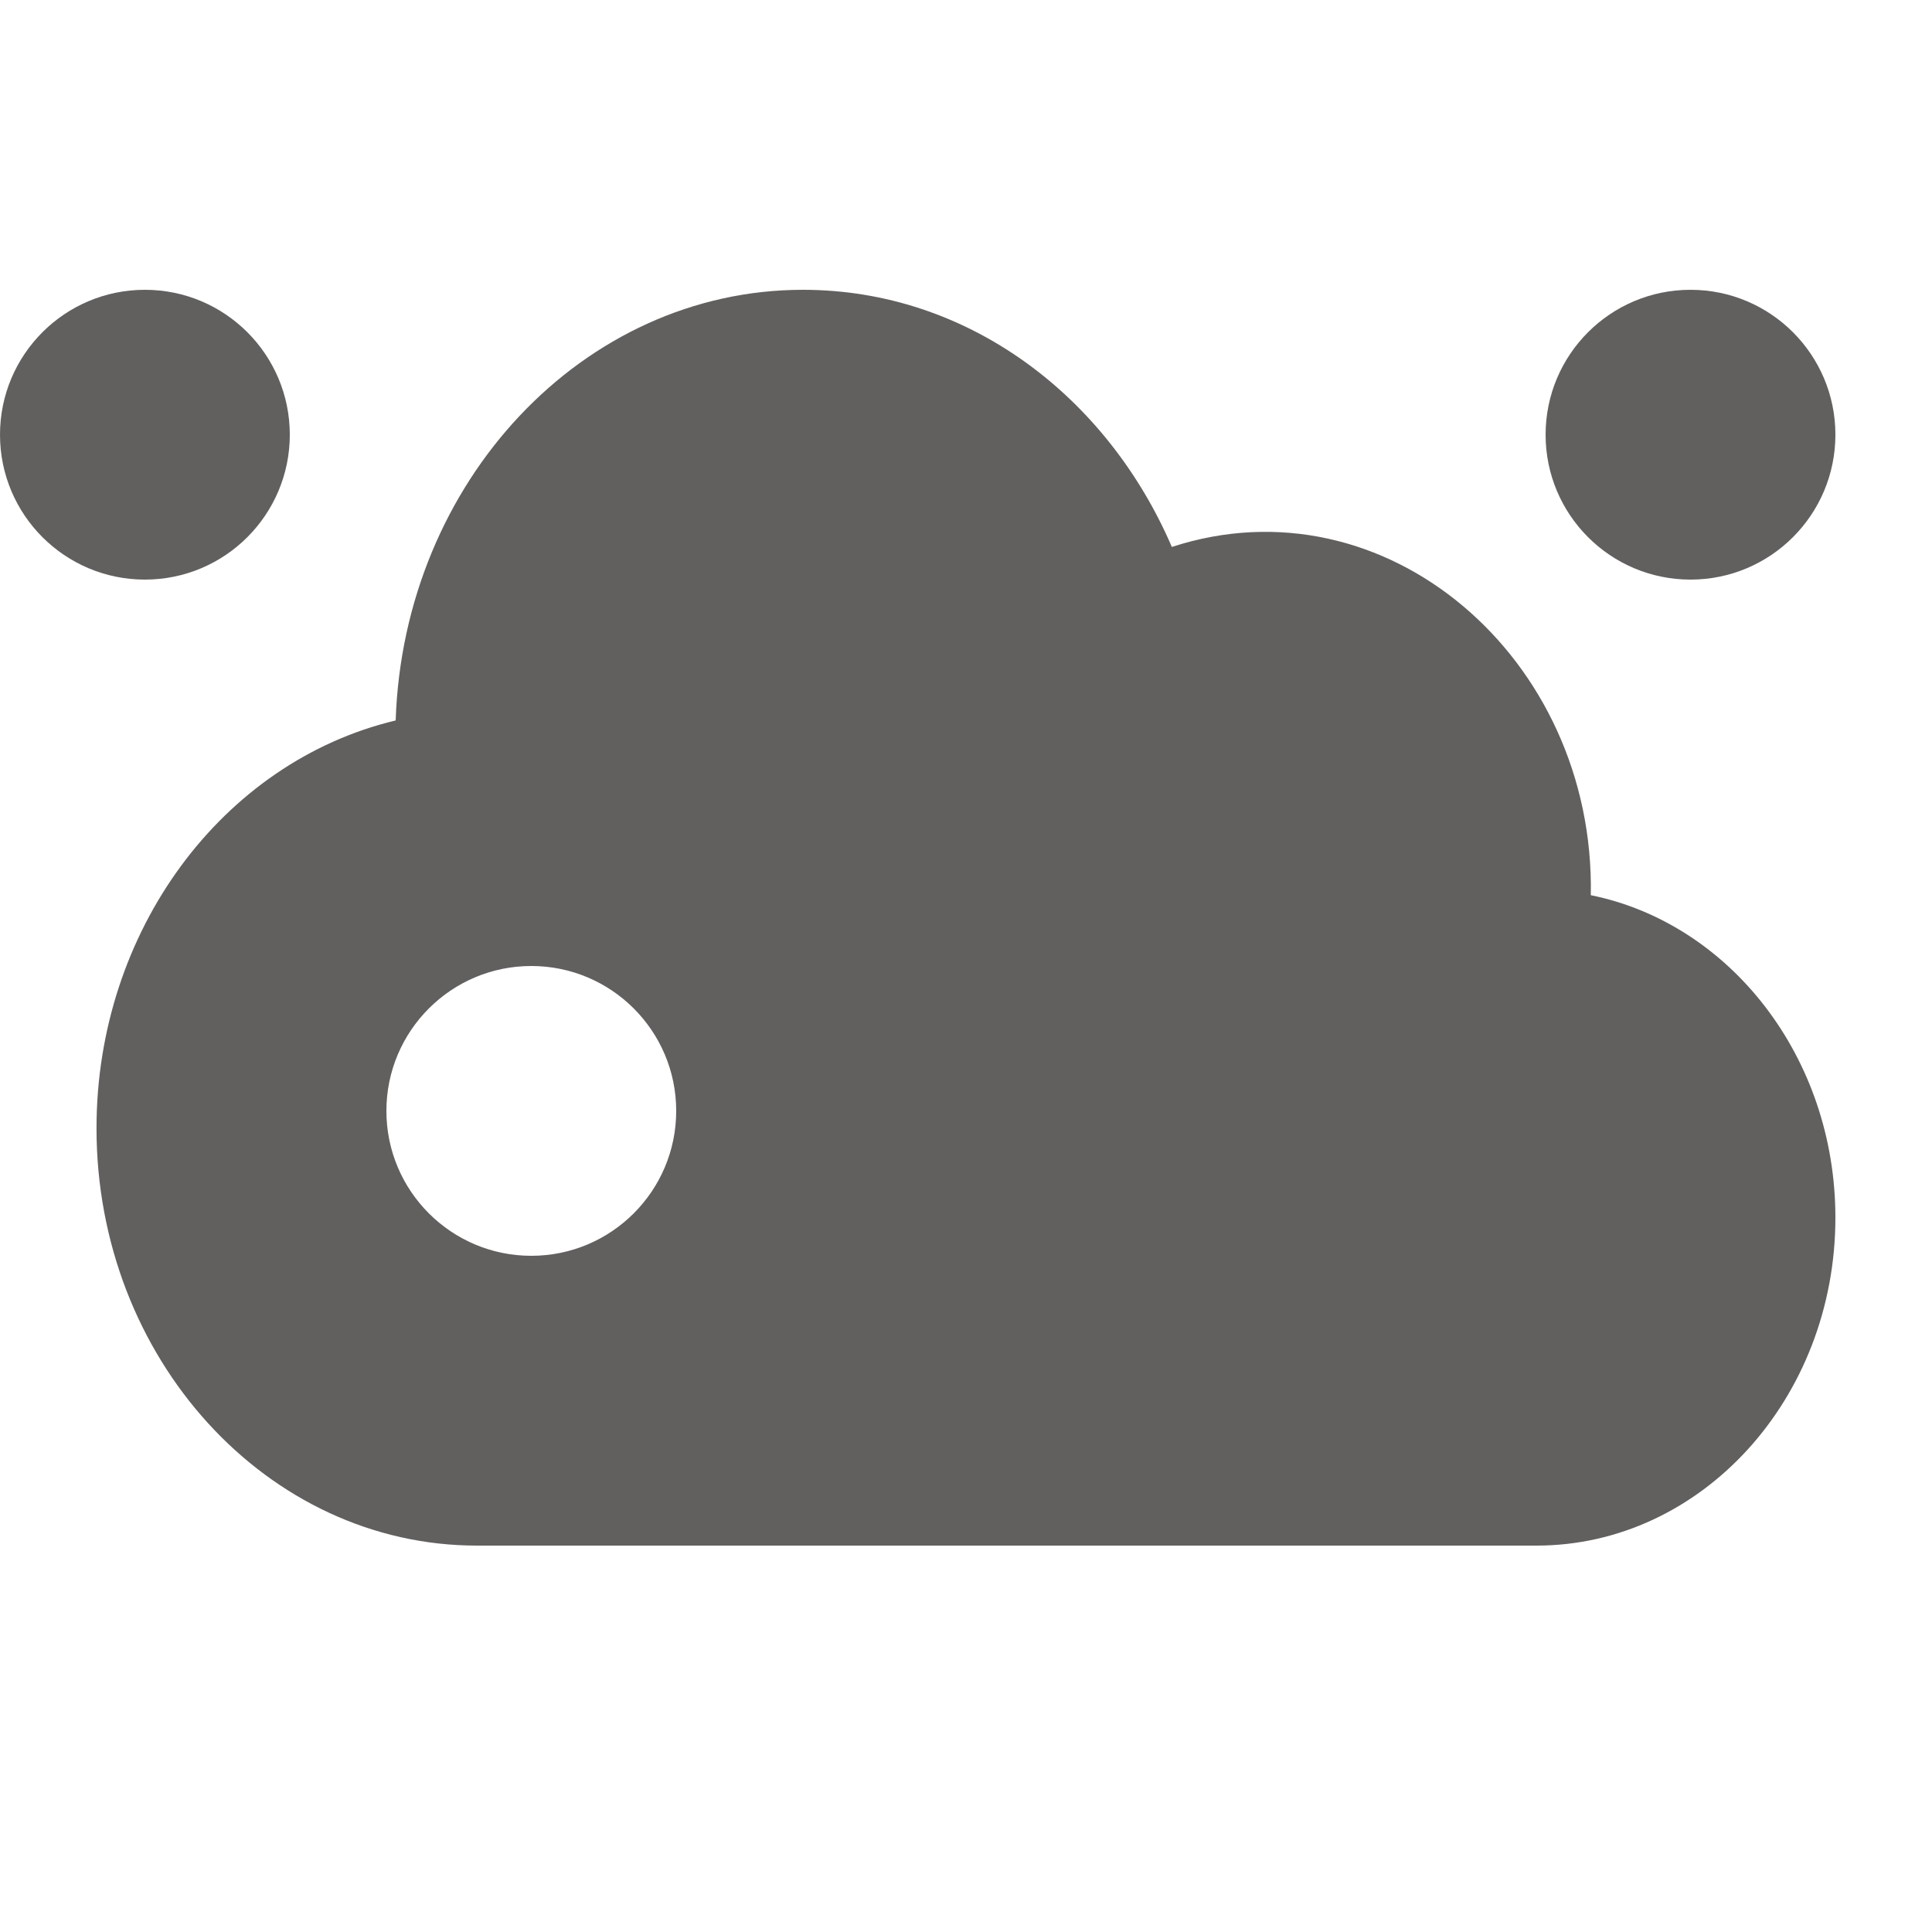 <svg width="20" height="20" xmlns="http://www.w3.org/2000/svg">
 <!-- Generator: Sketch 63.1 (92452) - https://sketch.com -->

 <title>icn/20x20/icn_20x20_O3</title>
 <desc>Created with Sketch.</desc>
 <g>
  <title>background</title>
  <rect fill="none" id="canvas_background" height="602" width="802" y="-1" x="-1"/>
 </g>
 <g>
  <title>Layer 1</title>
  <g fill-rule="evenodd" fill="none" id="Page-1">
   <g id="Icon">
    <g id="Group-8-Copy-2">
     <g fill-rule="nonzero" fill="#62605F" id="o3">
      <g id="001-cloud-copy">
       <path id="Combined-Shape" d="m8.312,3c1.707,0 3.147,1.101 3.819,2.662c2.207,-0.721 4.383,1.149 4.337,3.605c1.439,0.291 2.532,1.677 2.532,3.338c0,1.872 -1.388,3.395 -3.094,3.395l-10.969,0c-2.171,0 -3.938,-1.938 -3.938,-4.32c0,-2.041 1.3,-3.793 3.097,-4.222c0.082,-2.473 1.942,-4.458 4.216,-4.458zm-2.812,7c-0.828,0 -1.5,0.672 -1.5,1.5c0,0.828 0.672,1.5 1.5,1.5c0.828,0 1.5,-0.672 1.5,-1.5c0,-0.828 -0.672,-1.5 -1.5,-1.5z"/>
       <circle r="1.5" cy="4.5" cx="17.5" id="Oval-Copy"/>
       <circle r="1.5" cy="4.5" cx="1.5" id="Oval-Copy-2"/>
      </g>
     </g>
     <g id="001-cloud-copy"/>
    </g>
   </g>
  </g>
 </g>
</svg>
